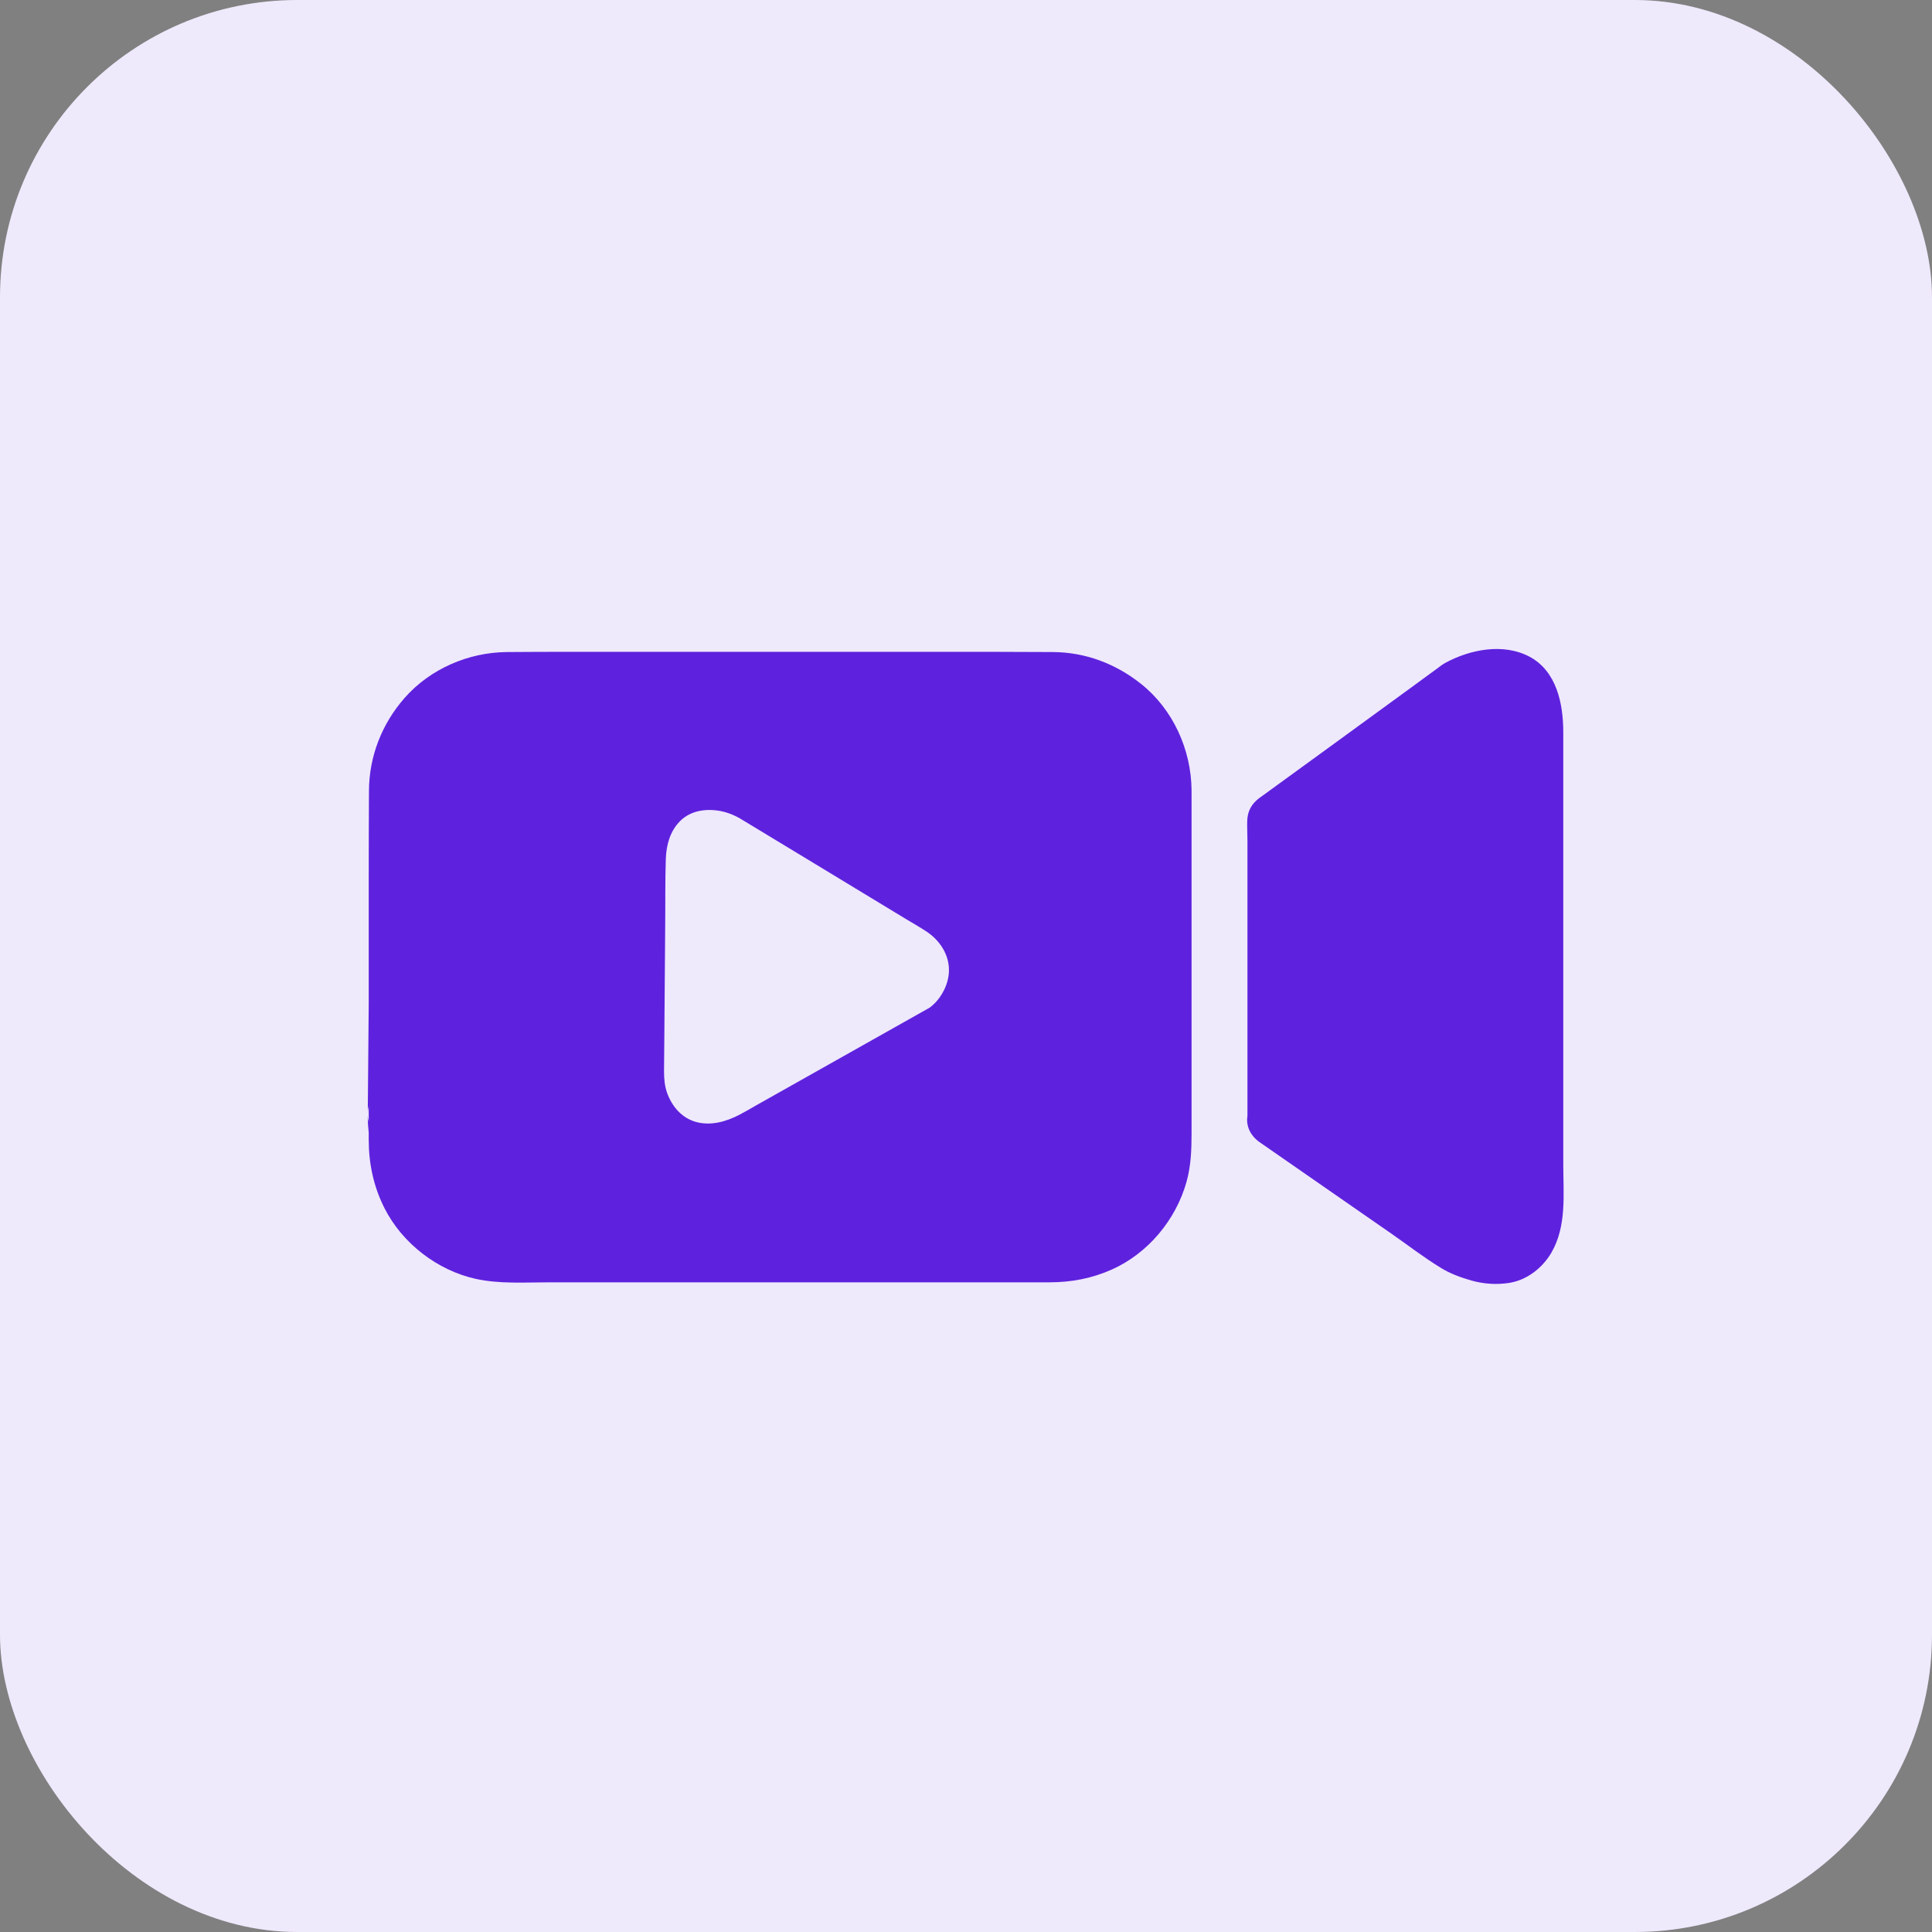 <svg width="40" height="40" viewBox="0 0 40 40" fill="none" xmlns="http://www.w3.org/2000/svg">
<rect x="0" y="0" width="40" height="40" fill="#808080" stroke="none"/>
<rect width="40" height="40" rx="6.154" fill="#EFE9FC"/>
<g clip-path="url(#clip0_1004_2554)">
<path d="M23.625 14.16C23.098 13.74 22.471 13.503 21.796 13.5C21.342 13.5 20.891 13.495 20.438 13.495H11.665C11.275 13.495 10.887 13.498 10.497 13.5C9.698 13.506 8.905 13.848 8.375 14.452C7.905 14.988 7.642 15.662 7.639 16.374C7.636 16.986 7.634 17.598 7.634 18.207V20.778C7.629 21.392 7.623 22.006 7.618 22.621C7.618 22.737 7.615 22.853 7.615 22.966V23.048C7.615 23.006 7.618 22.964 7.629 22.927C7.631 22.916 7.634 22.906 7.634 22.898C7.634 22.895 7.634 22.895 7.634 22.892V23.238C7.634 23.238 7.634 23.235 7.634 23.233C7.634 23.222 7.631 23.211 7.629 23.203C7.618 23.167 7.613 23.127 7.613 23.087V23.151C7.615 23.251 7.623 23.349 7.634 23.446V23.594C7.634 24.092 7.734 24.567 7.961 25.015C8.33 25.743 9.055 26.302 9.851 26.478C10.344 26.586 10.872 26.549 11.373 26.549H21.73C22.181 26.549 22.608 26.468 23.022 26.283C23.77 25.948 24.348 25.252 24.567 24.464C24.657 24.14 24.67 23.807 24.67 23.475V16.359C24.662 15.52 24.287 14.687 23.625 14.16ZM19.32 20.802C19.285 20.836 19.251 20.862 19.212 20.883C19.183 20.899 19.151 20.918 19.122 20.933C17.975 21.579 16.828 22.225 15.681 22.871C15.56 22.94 15.441 23.011 15.32 23.074C15.04 23.222 14.711 23.317 14.397 23.225C14.11 23.14 13.915 22.908 13.814 22.634C13.761 22.489 13.748 22.333 13.748 22.18C13.751 21.956 13.751 21.73 13.754 21.506C13.761 20.735 13.767 19.968 13.772 19.198C13.777 18.726 13.769 18.252 13.785 17.78C13.796 17.492 13.872 17.21 14.078 17.002C14.297 16.78 14.618 16.736 14.914 16.791C15.08 16.823 15.238 16.891 15.38 16.981C15.882 17.284 16.38 17.587 16.881 17.89C17.506 18.27 18.131 18.647 18.756 19.027C18.895 19.111 19.035 19.19 19.172 19.28C19.454 19.462 19.655 19.763 19.647 20.105C19.641 20.358 19.51 20.63 19.32 20.802Z" fill="#5E22DE"/>
<path d="M32.366 24.116V15.162C32.366 14.576 32.232 13.896 31.665 13.595C31.127 13.311 30.439 13.443 29.922 13.725C29.859 13.759 29.803 13.806 29.745 13.848C29.553 13.988 29.363 14.128 29.171 14.268C28.169 14.998 27.167 15.729 26.165 16.456C26.136 16.477 26.109 16.496 26.08 16.517C25.912 16.641 25.827 16.791 25.822 17.005C25.819 17.139 25.827 17.271 25.827 17.405V23.106C25.793 23.314 25.89 23.515 26.078 23.647C26.985 24.277 27.894 24.907 28.801 25.537C29.142 25.774 29.476 26.033 29.83 26.249C30.02 26.368 30.252 26.452 30.468 26.513C30.724 26.584 30.974 26.6 31.235 26.563C31.61 26.507 31.934 26.254 32.121 25.933C32.44 25.381 32.366 24.725 32.366 24.116Z" fill="#5E22DE"/>
</g>
<defs>
<clipPath id="clip0_1004_2554">
<rect width="26" height="14" fill="white" transform="translate(7 13)"/>
</clipPath>
</defs>
</svg>
